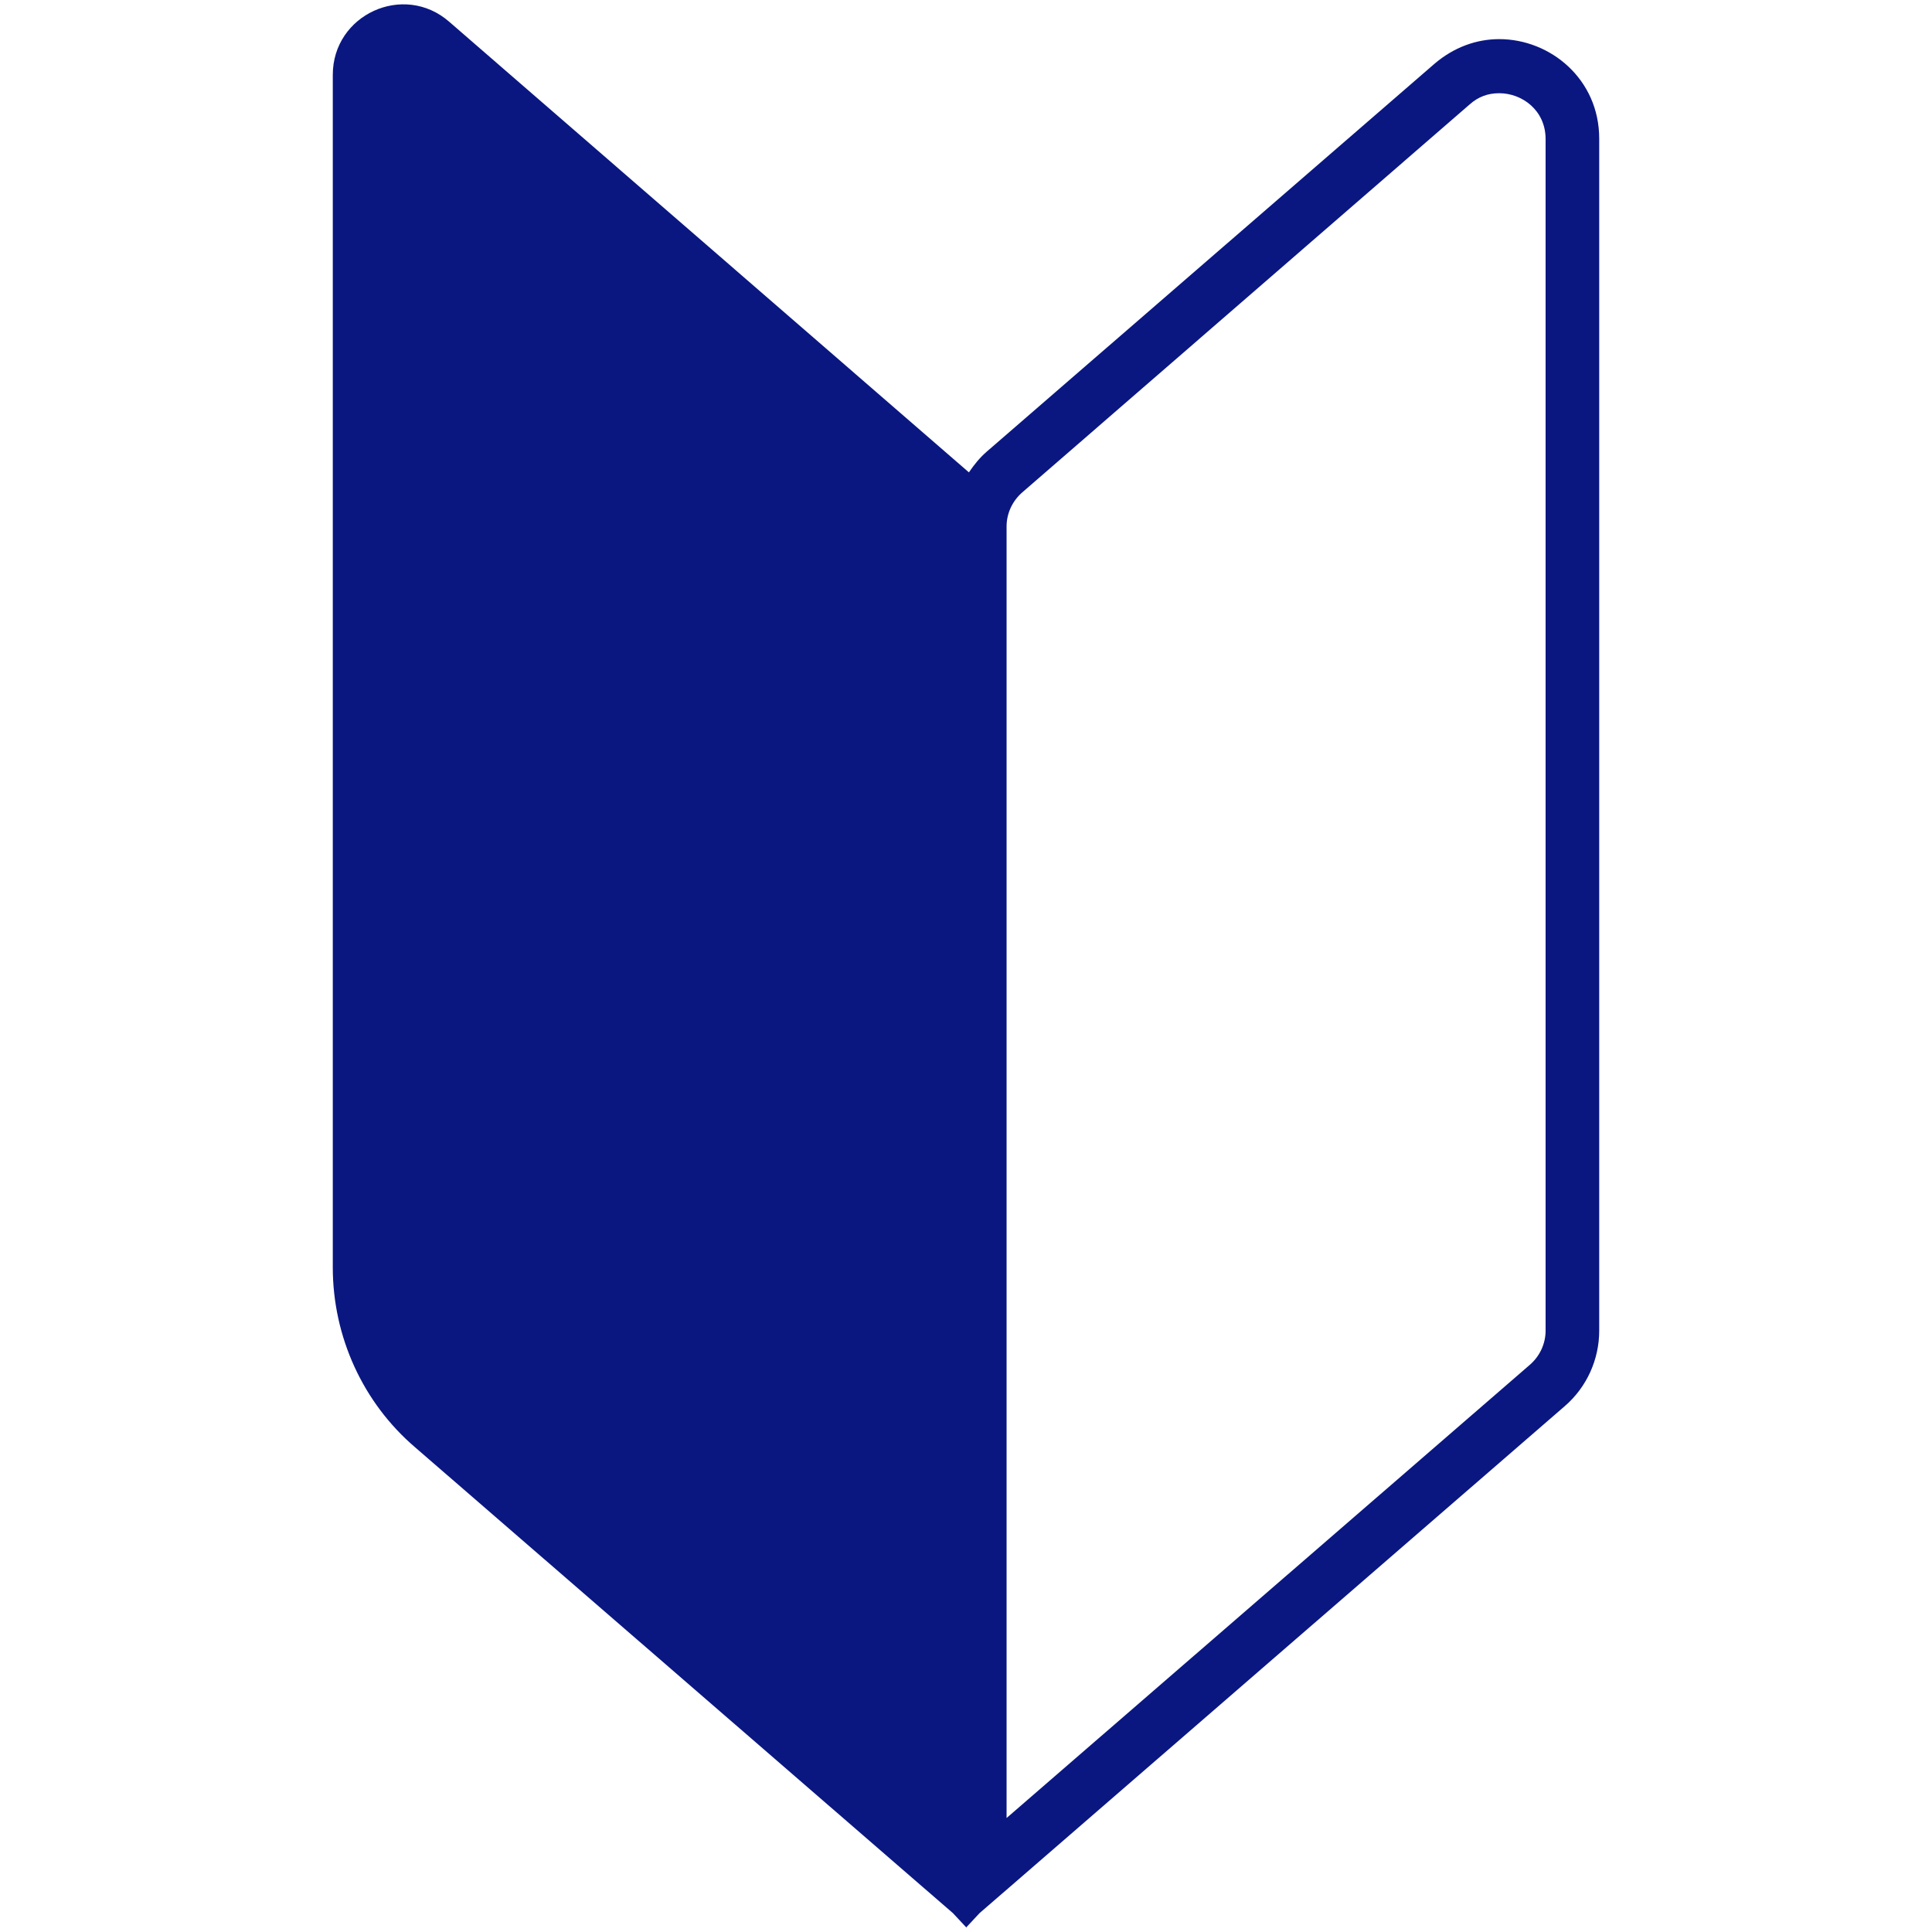 <?xml version="1.0" encoding="UTF-8"?>
<svg id="_レイヤー_2" data-name="レイヤー 2" xmlns="http://www.w3.org/2000/svg" viewBox="0 0 40 40">
  <defs>
    <style>
      .cls-1 {
        fill: none;
      }

      .cls-2 {
        fill: #0a1781;
      }
    </style>
  </defs>
  <g id="_レイヤー_1-2" data-name="レイヤー 1">
    <g>
      <rect class="cls-1" width="40" height="40"/>
      <path class="cls-2" d="m20,39.91l.28-.3,12.12-10.5c.45-.39.71-.96.71-1.56V2.87c0-1.23-1.01-2.06-2.07-2.06-.46,0-.93.16-1.34.51l-9.27,8.03c-.15.13-.26.27-.37.43L9.3.45c-.94-.82-2.41-.15-2.41,1.1v24.69c0,1.43.62,2.8,1.71,3.73l11.13,9.64.28.3Zm12-12.36c0,.27-.12.53-.33.71l-10.83,9.38V10.9c0-.27.12-.53.33-.71L30.43,2.16c.18-.16.38-.23.61-.23.47,0,.96.35.96.95v24.68Z"/>
    </g>
  </g>
</svg>